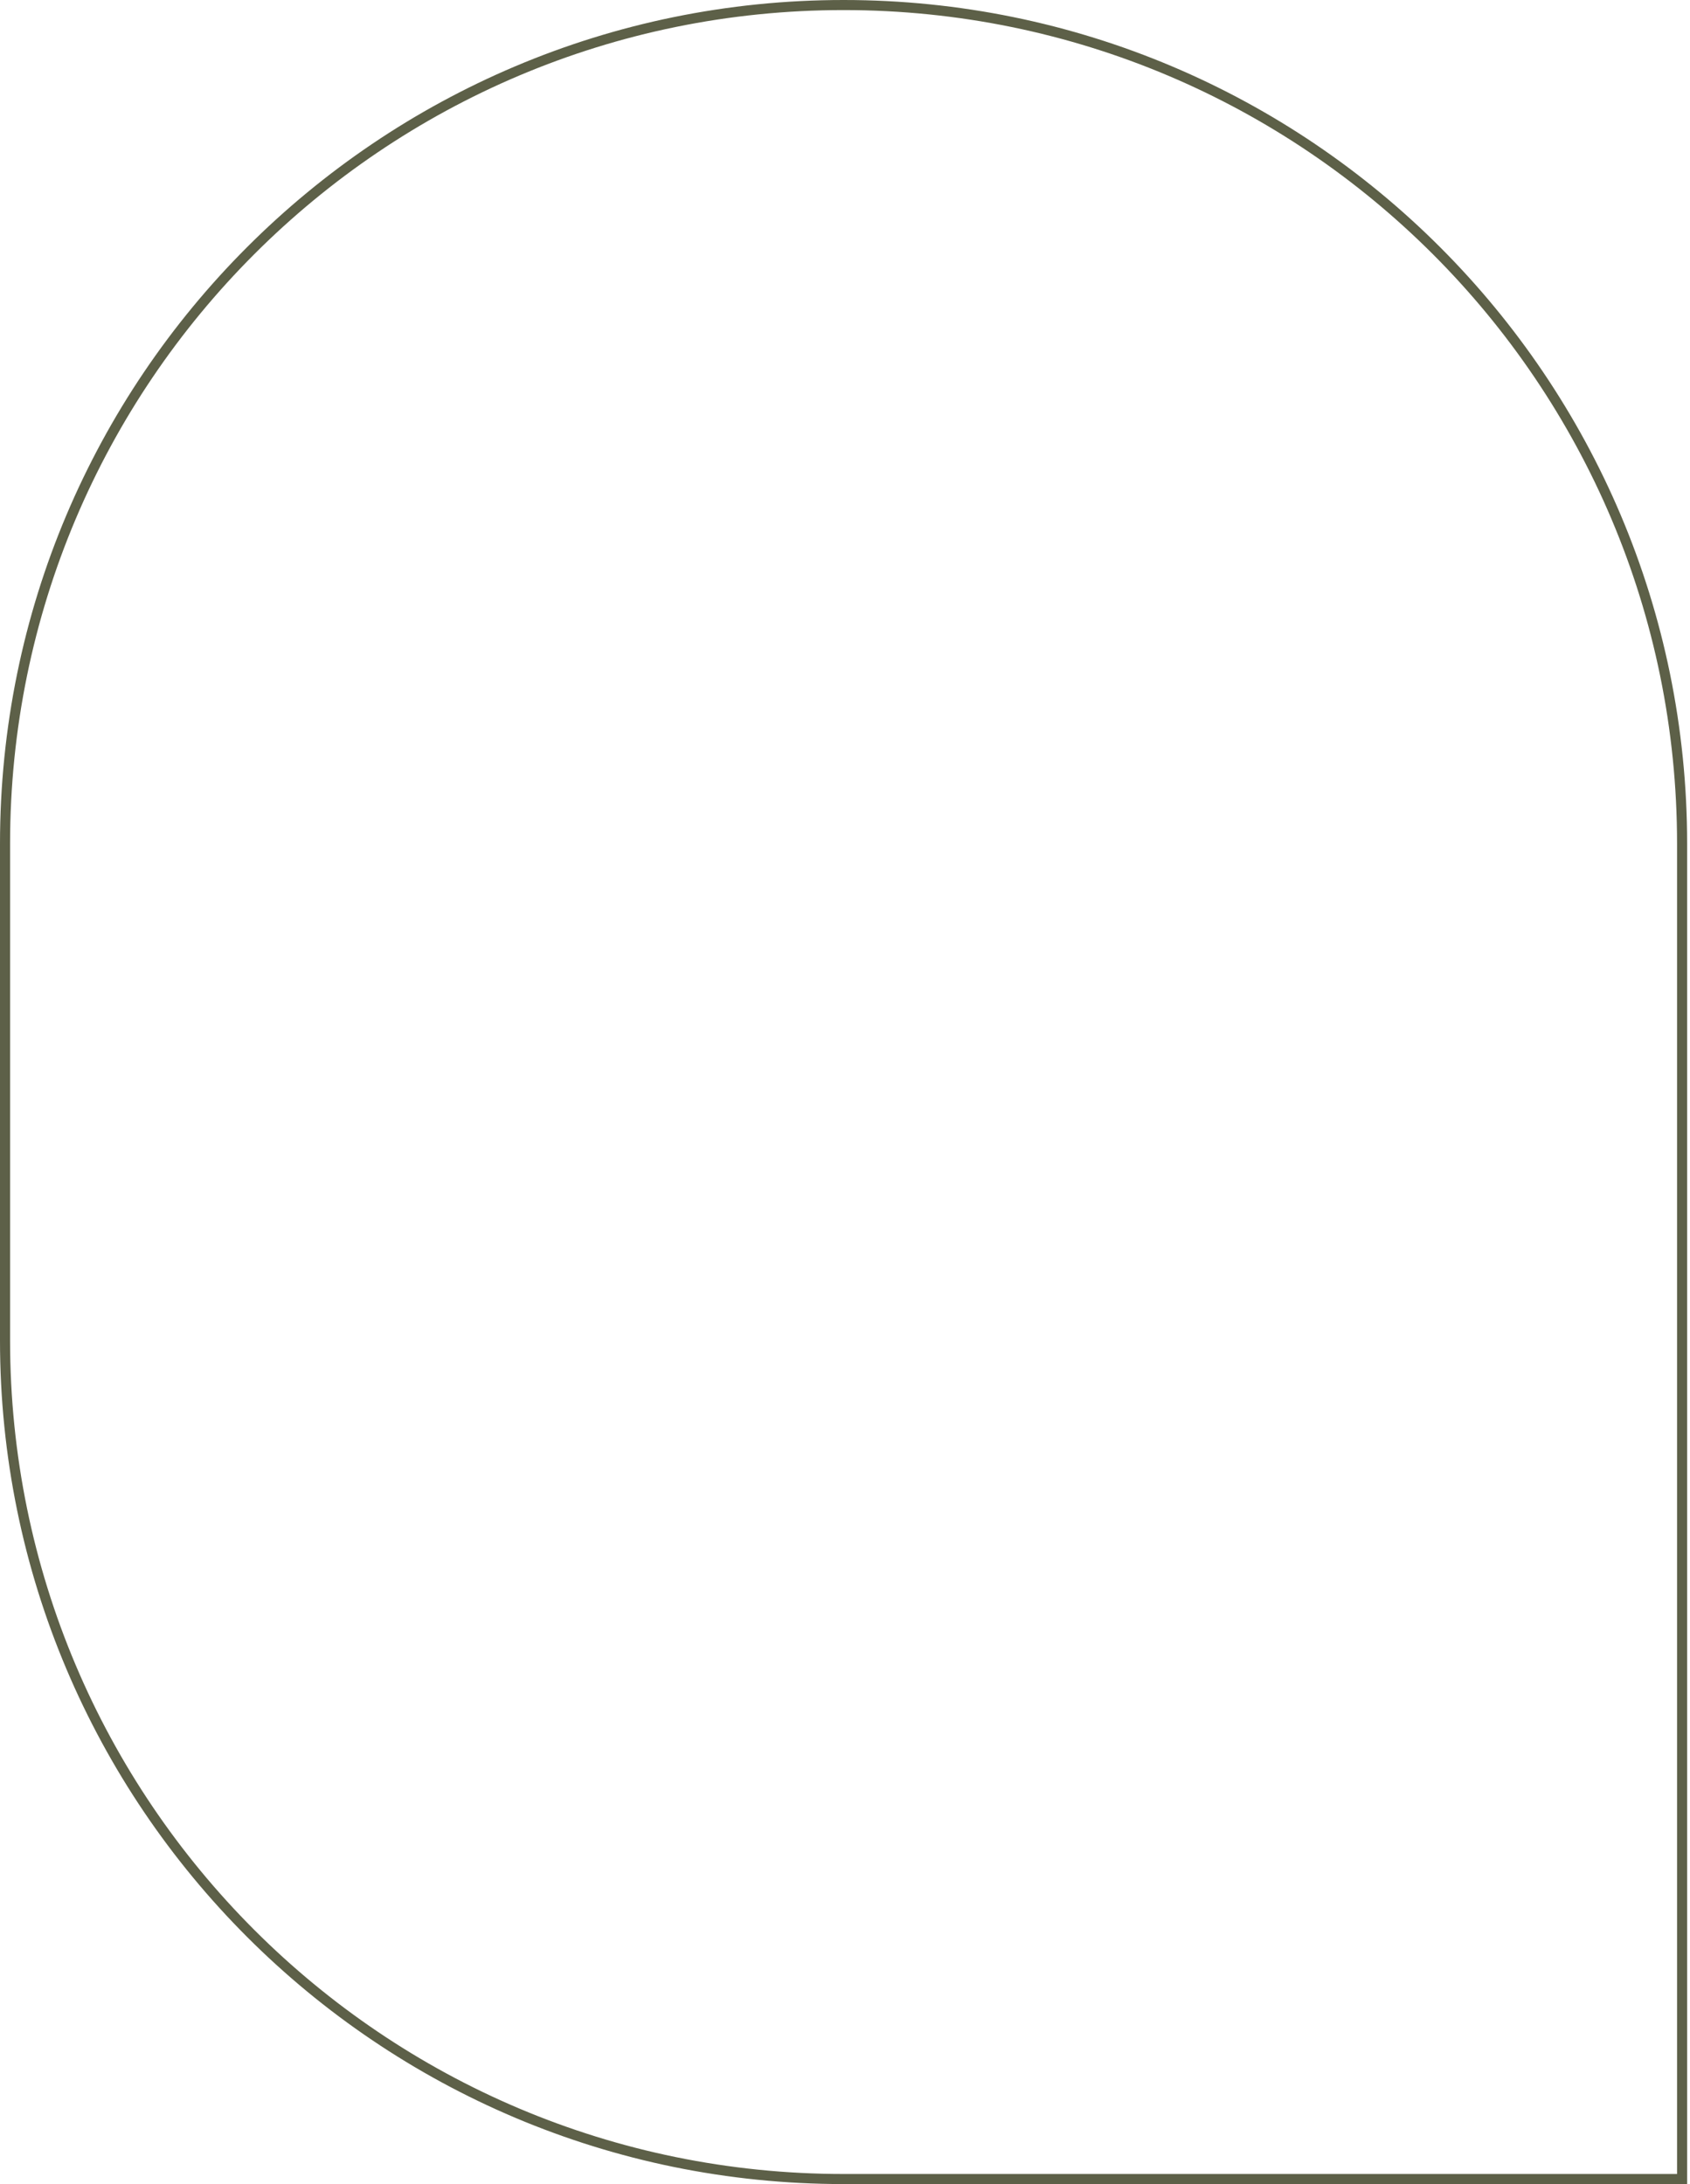 <?xml version="1.0" encoding="UTF-8"?> <svg xmlns="http://www.w3.org/2000/svg" width="421" height="544" viewBox="0 0 421 544" fill="none"> <path d="M419.032 210.143V542.695H210.143C94.777 542.695 1.255 449.172 1.255 333.806V210.144C1.255 94.778 94.778 1.255 210.143 1.255C325.509 1.255 419.032 94.778 419.032 210.143Z" stroke="#5D6048" stroke-width="2.51"></path> </svg> 